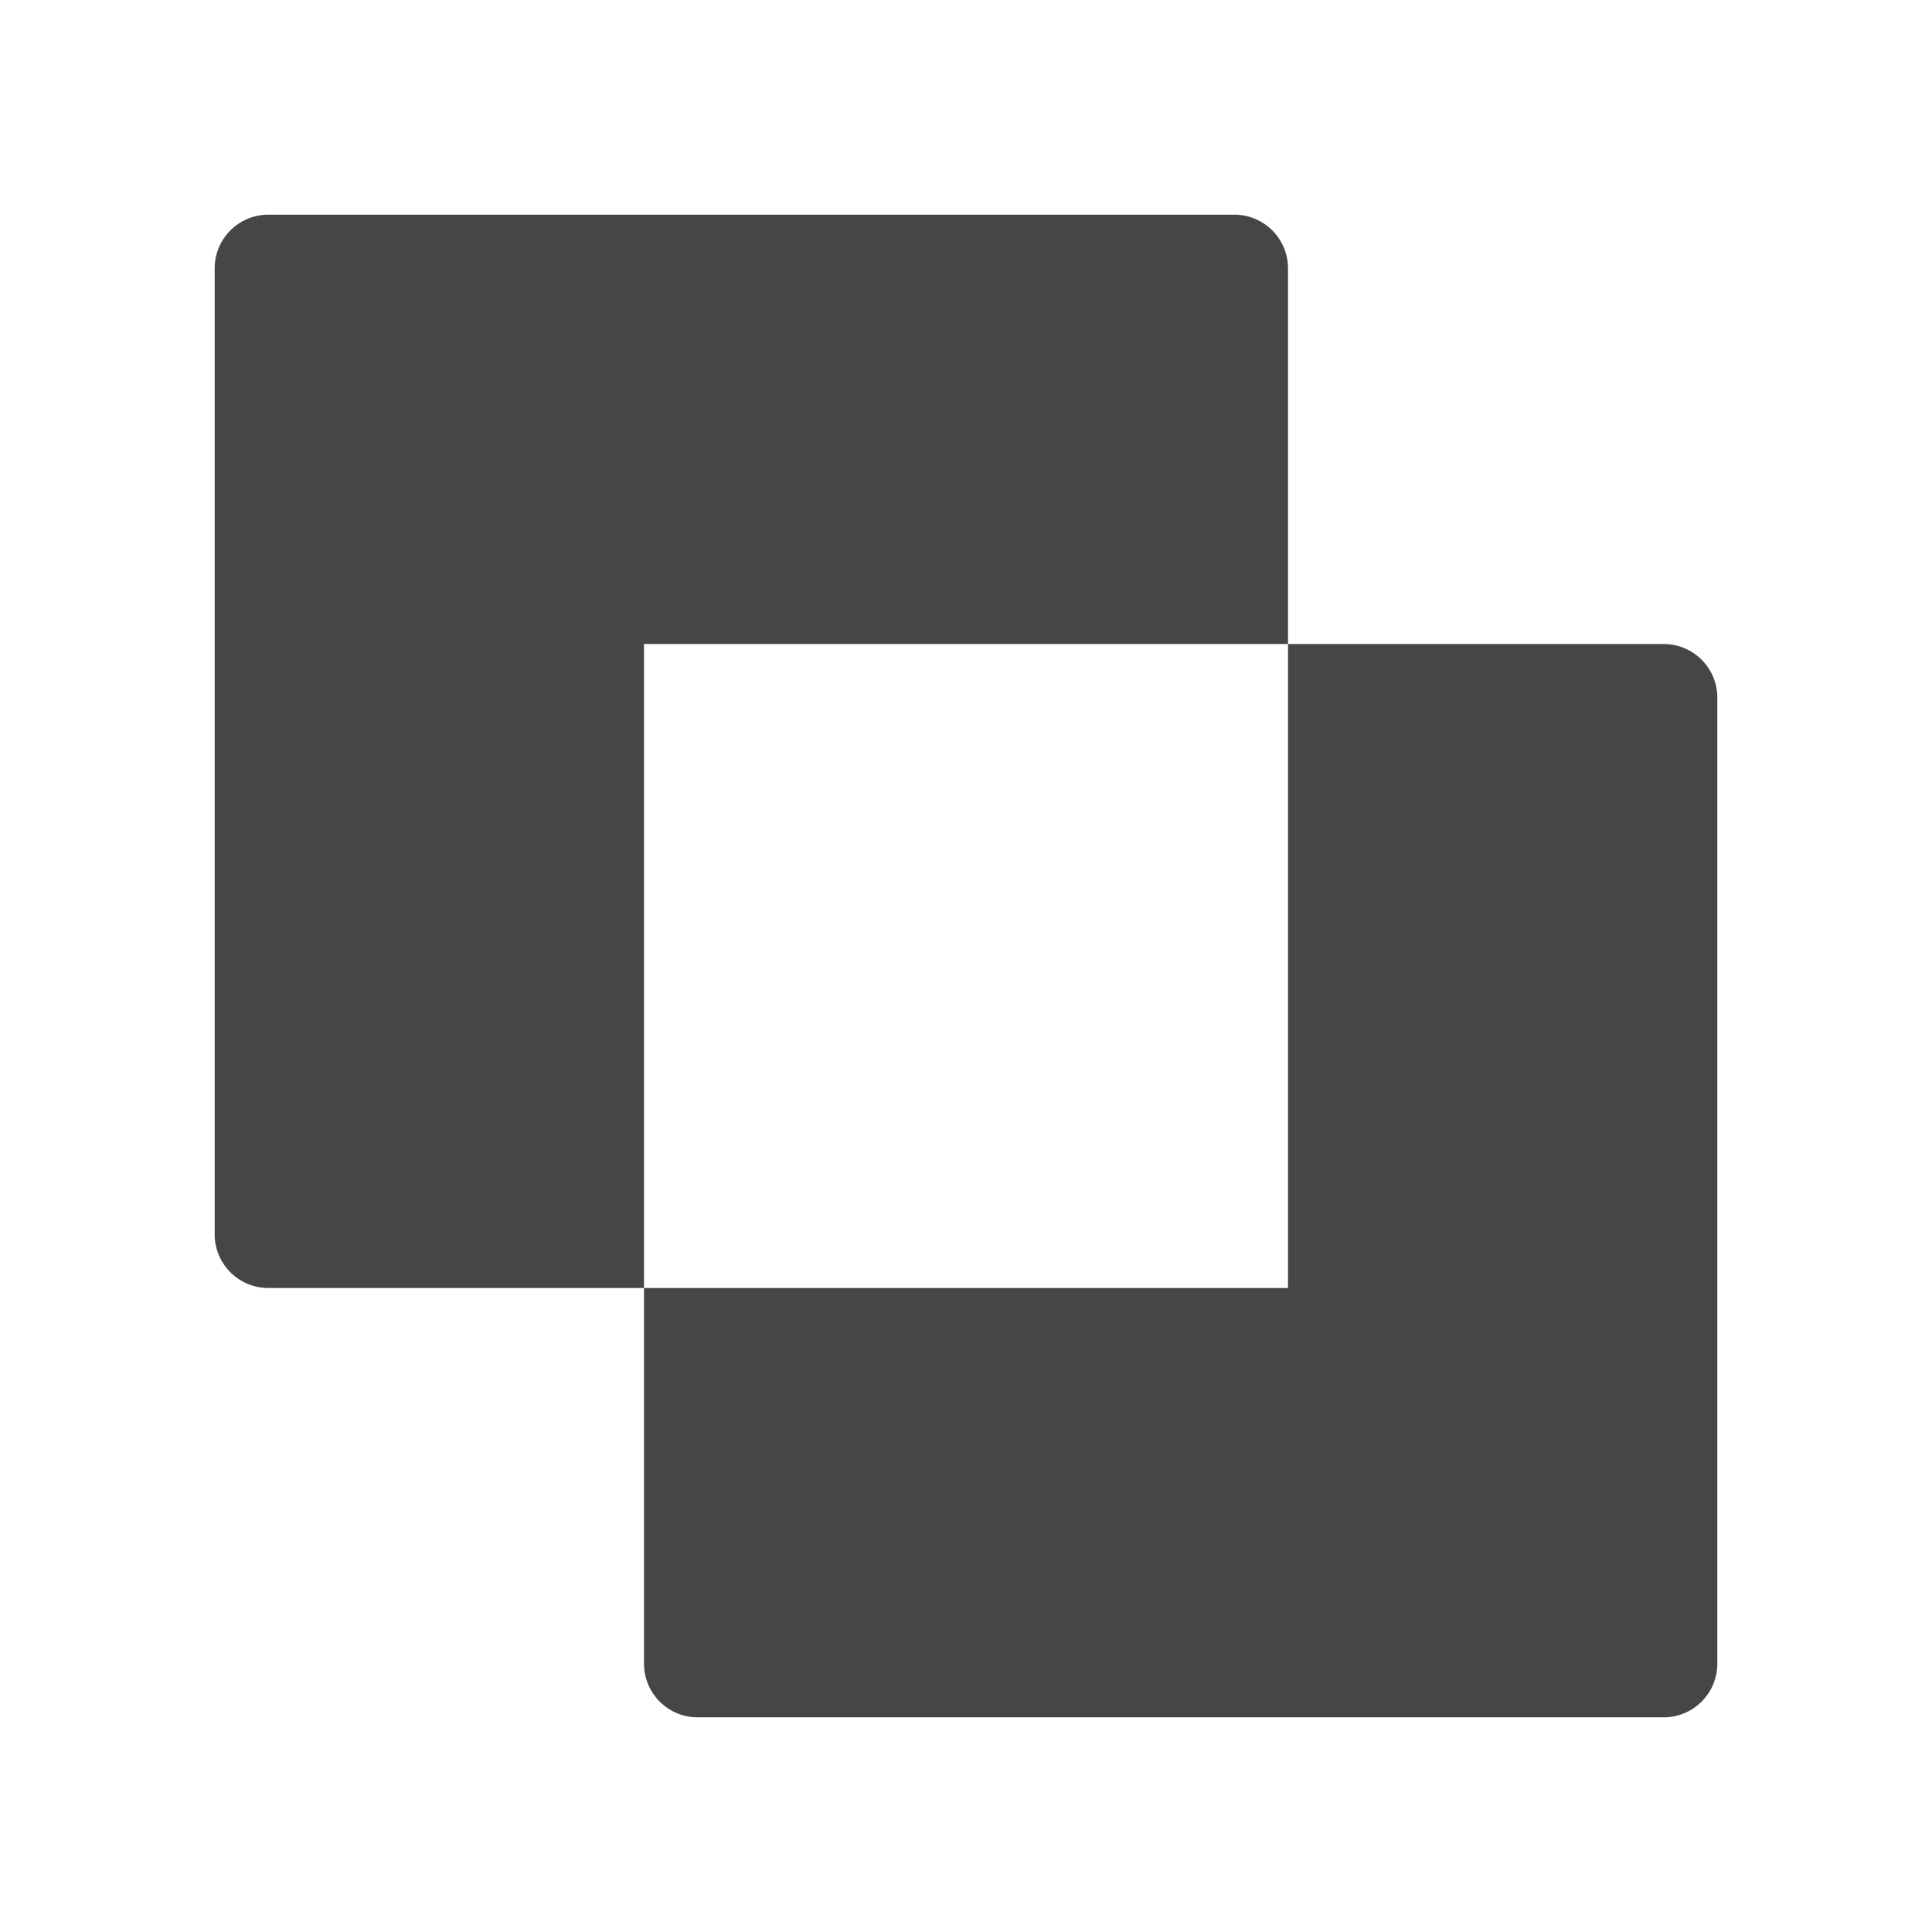 <svg xmlns="http://www.w3.org/2000/svg" height="18" viewBox="0 0 18 18" width="18">
  <defs>
    <style>
      .fill {
        fill: #464646;
      }
    </style>
  </defs>
  <title>S ExcludeOverlap 18 N</title>
  <rect id="Canvas" fill="#ff13dc" opacity="0" width="18" height="18" /><path class="fill" d="M12,6V2.5a.5.5,0,0,0-.5-.5h-9a.5.5,0,0,0-.5.5v9a.5.5,0,0,0,.5.5H6V6Z" />
  <path class="fill" d="M15.5,6H12v6H6v3.5a.5.5,0,0,0,.5.5h9a.5.5,0,0,0,.5-.5v-9A.5.5,0,0,0,15.5,6Z" />
</svg>